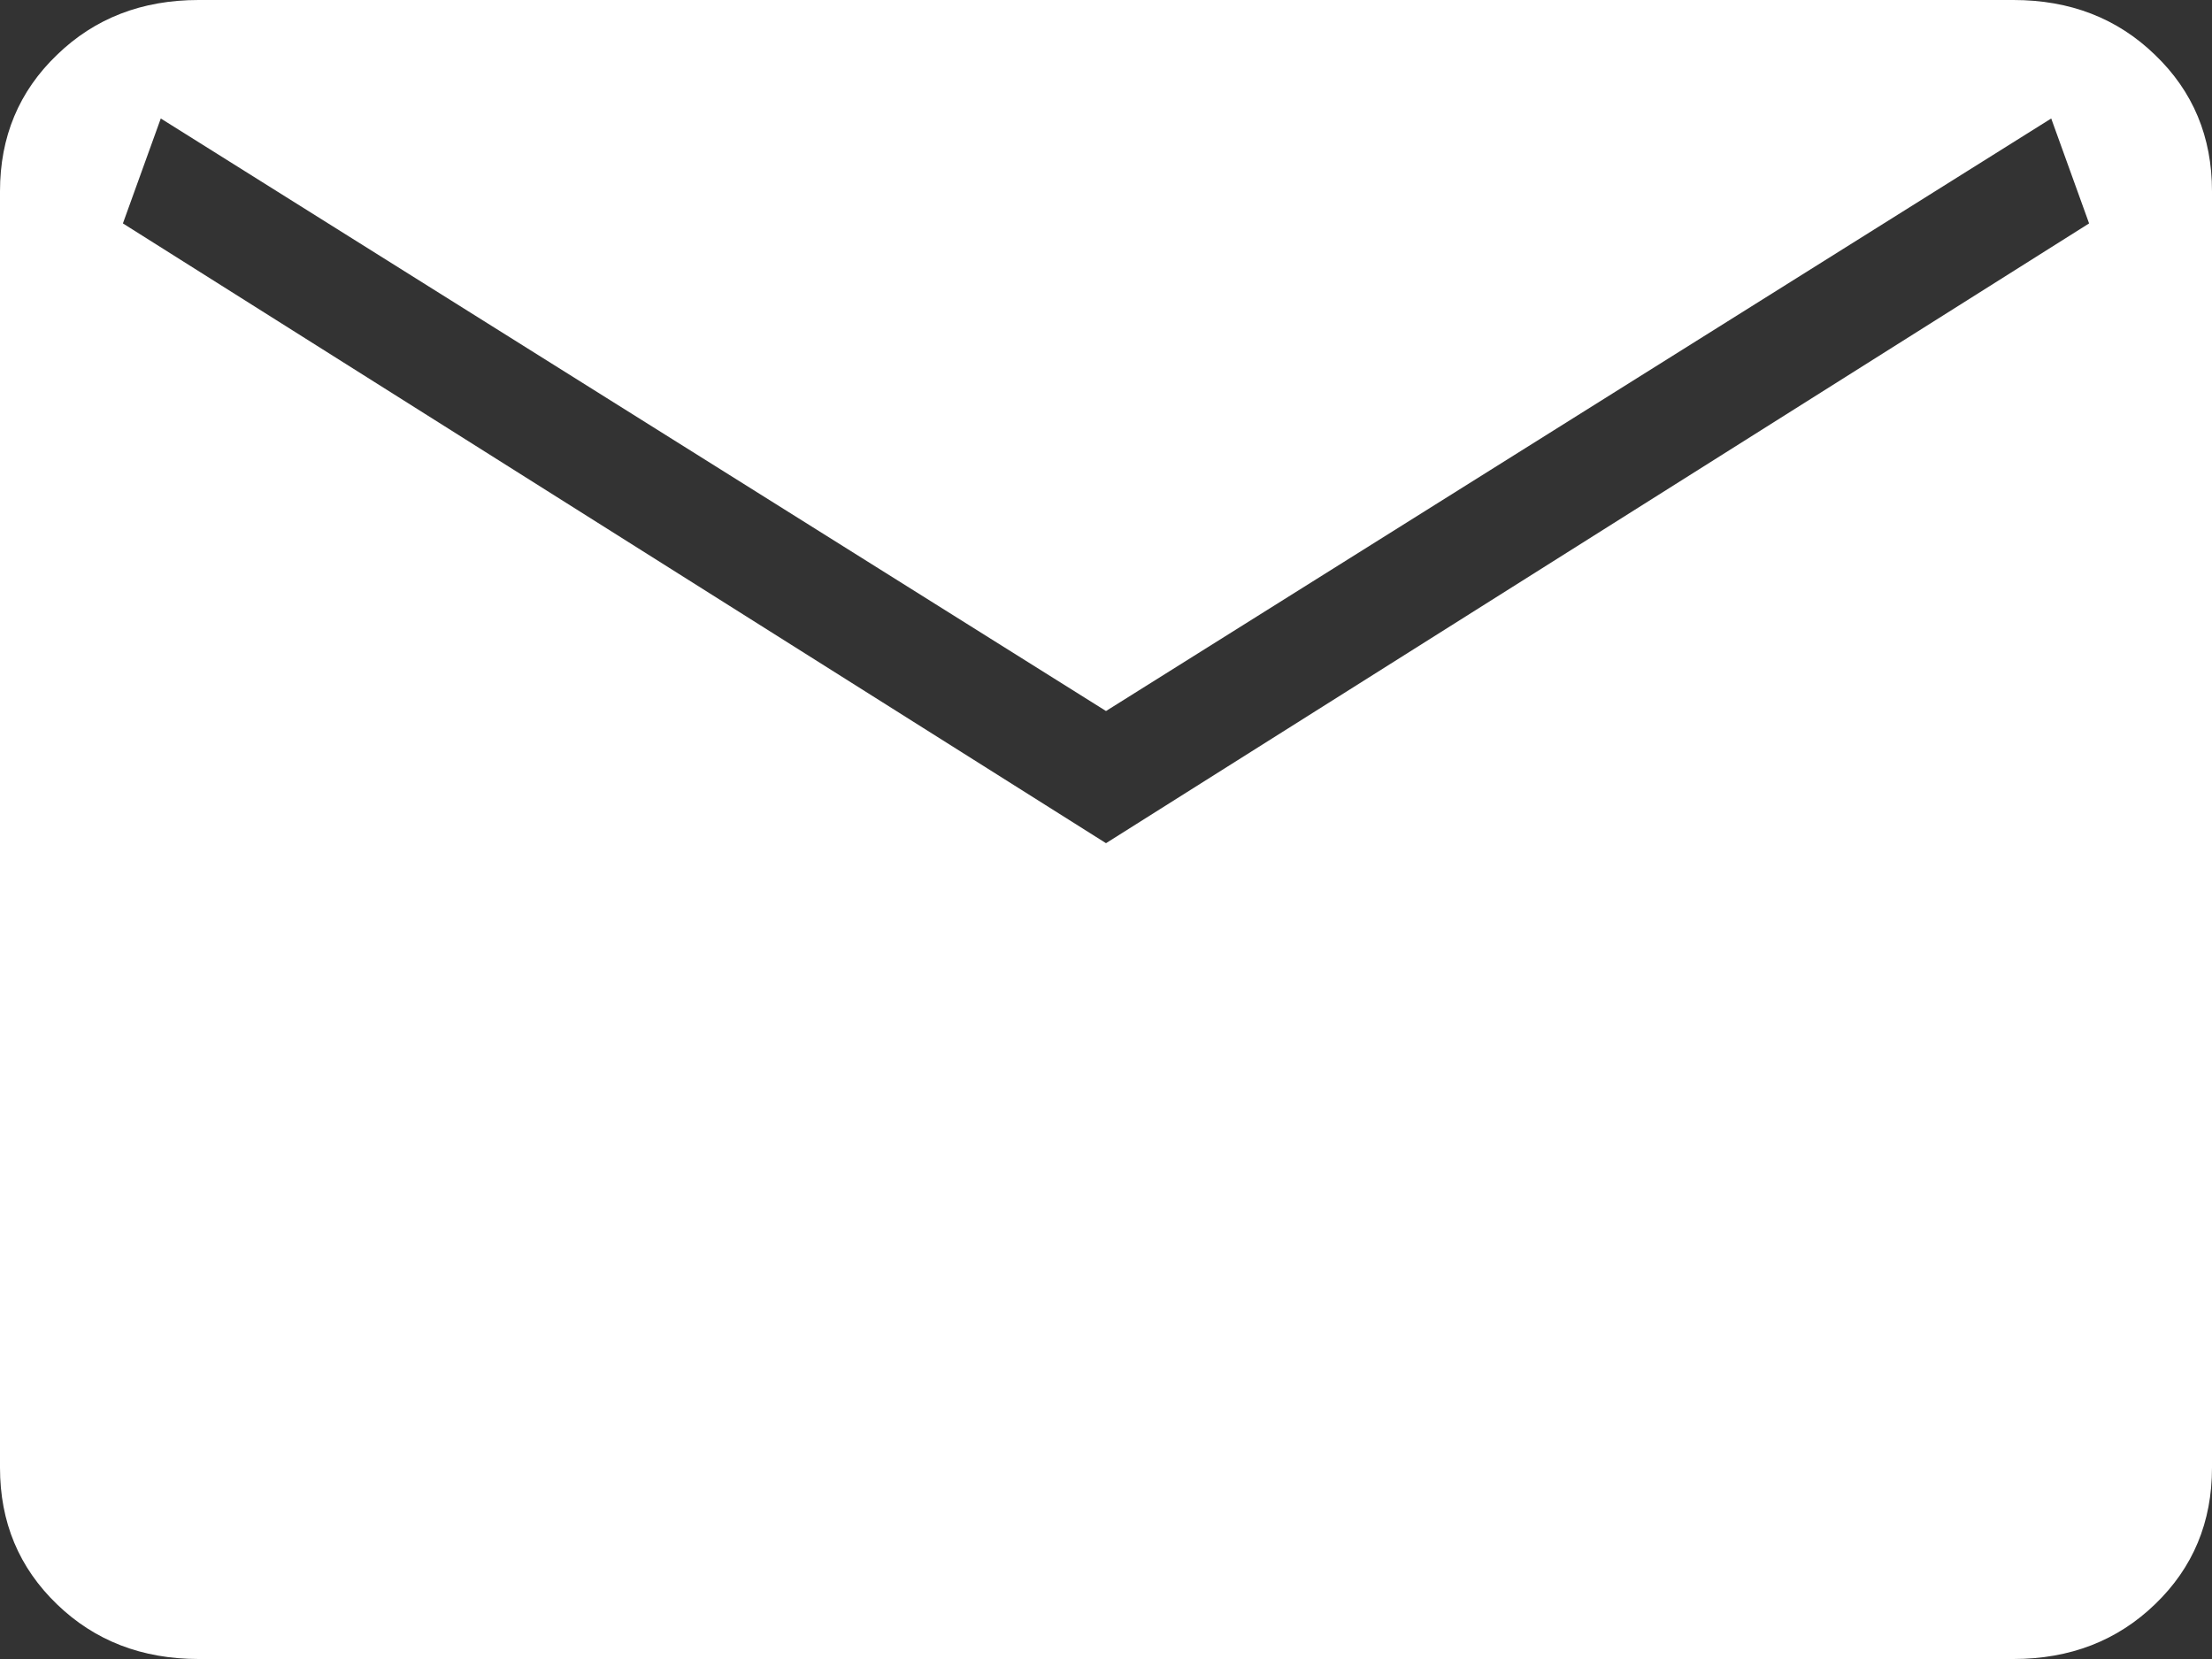 <svg width="16" height="12" viewBox="0 0 16 12" fill="none" xmlns="http://www.w3.org/2000/svg">
<rect x="0" y="0" width="16" height="12" fill="#333333" stroke="none"/>
<path d="M1.436 12C1.027 12 0.685 11.868 0.412 11.604C0.137 11.339 0 11.01 0 10.616V1.384C0 0.99 0.137 0.661 0.412 0.397C0.685 0.132 1.027 0 1.436 0H14.564C14.973 0 15.315 0.132 15.588 0.397C15.863 0.661 16 0.99 16 1.384V10.616C16 11.01 15.863 11.339 15.589 11.603C15.315 11.868 14.973 12 14.564 12H1.436ZM8 6.099L15.111 1.616L14.837 0.857L8 5.143L1.163 0.857L0.889 1.616L8 6.099Z" fill="white"/>
</svg>
